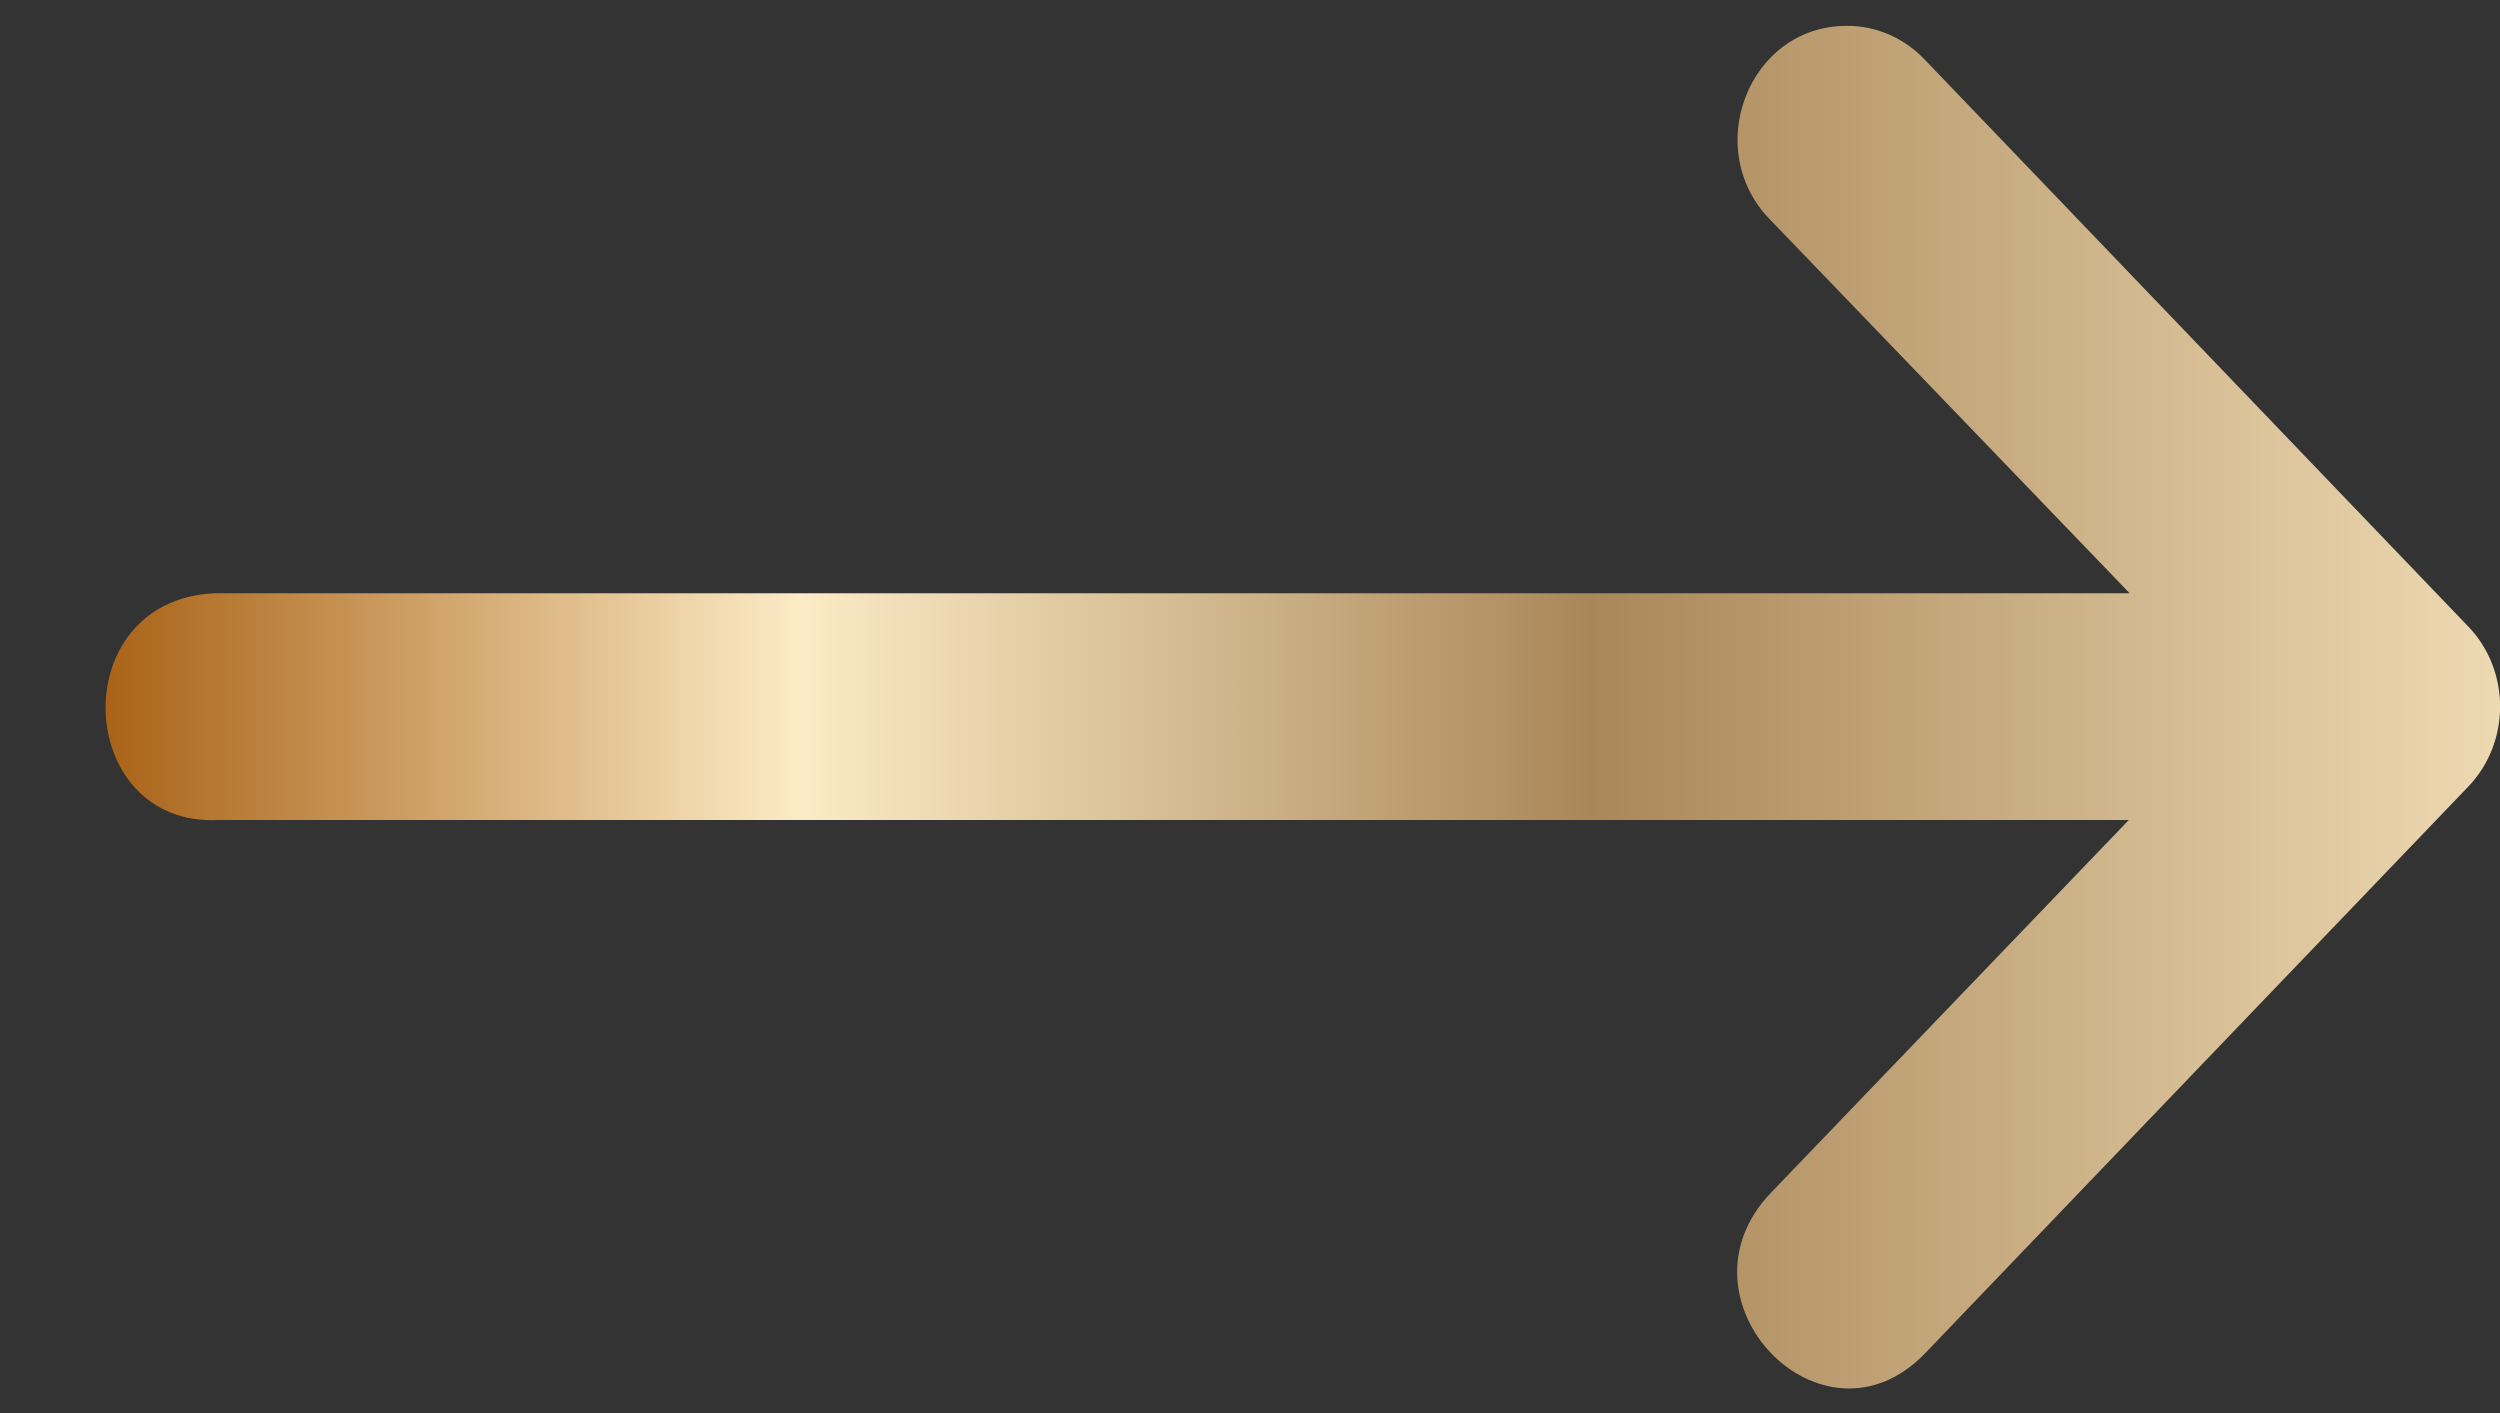 <svg xmlns="http://www.w3.org/2000/svg" width="23" height="13" viewBox="0 0 23 13" fill="none"><rect x="0" y="0" width="23" height="13" fill="#333333" stroke="none"/><path d="M2.018 7.544H19.585L16.294 10.972C15.348 11.957 16.766 13.434 17.712 12.449L20.709 9.322L22.71 7.235C23.098 6.828 23.098 6.172 22.71 5.766L17.712 0.553C17.521 0.35 17.26 0.235 16.987 0.238C16.087 0.238 15.645 1.38 16.294 2.03L19.593 5.458H1.967C0.58 5.53 0.684 7.616 2.018 7.544Z" fill="url(#paint0_linear_93_710)"></path><defs><linearGradient id="paint0_linear_93_710" x1="0.971" y1="6.506" x2="23" y2="6.506" gradientUnits="userSpaceOnUse"><stop stop-color="#A96317"></stop><stop offset="0.29" stop-color="#FCEBC6"></stop><stop offset="0.62" stop-color="#AA8759"></stop><stop offset="1" stop-color="#EDD9B2"></stop></linearGradient></defs></svg>